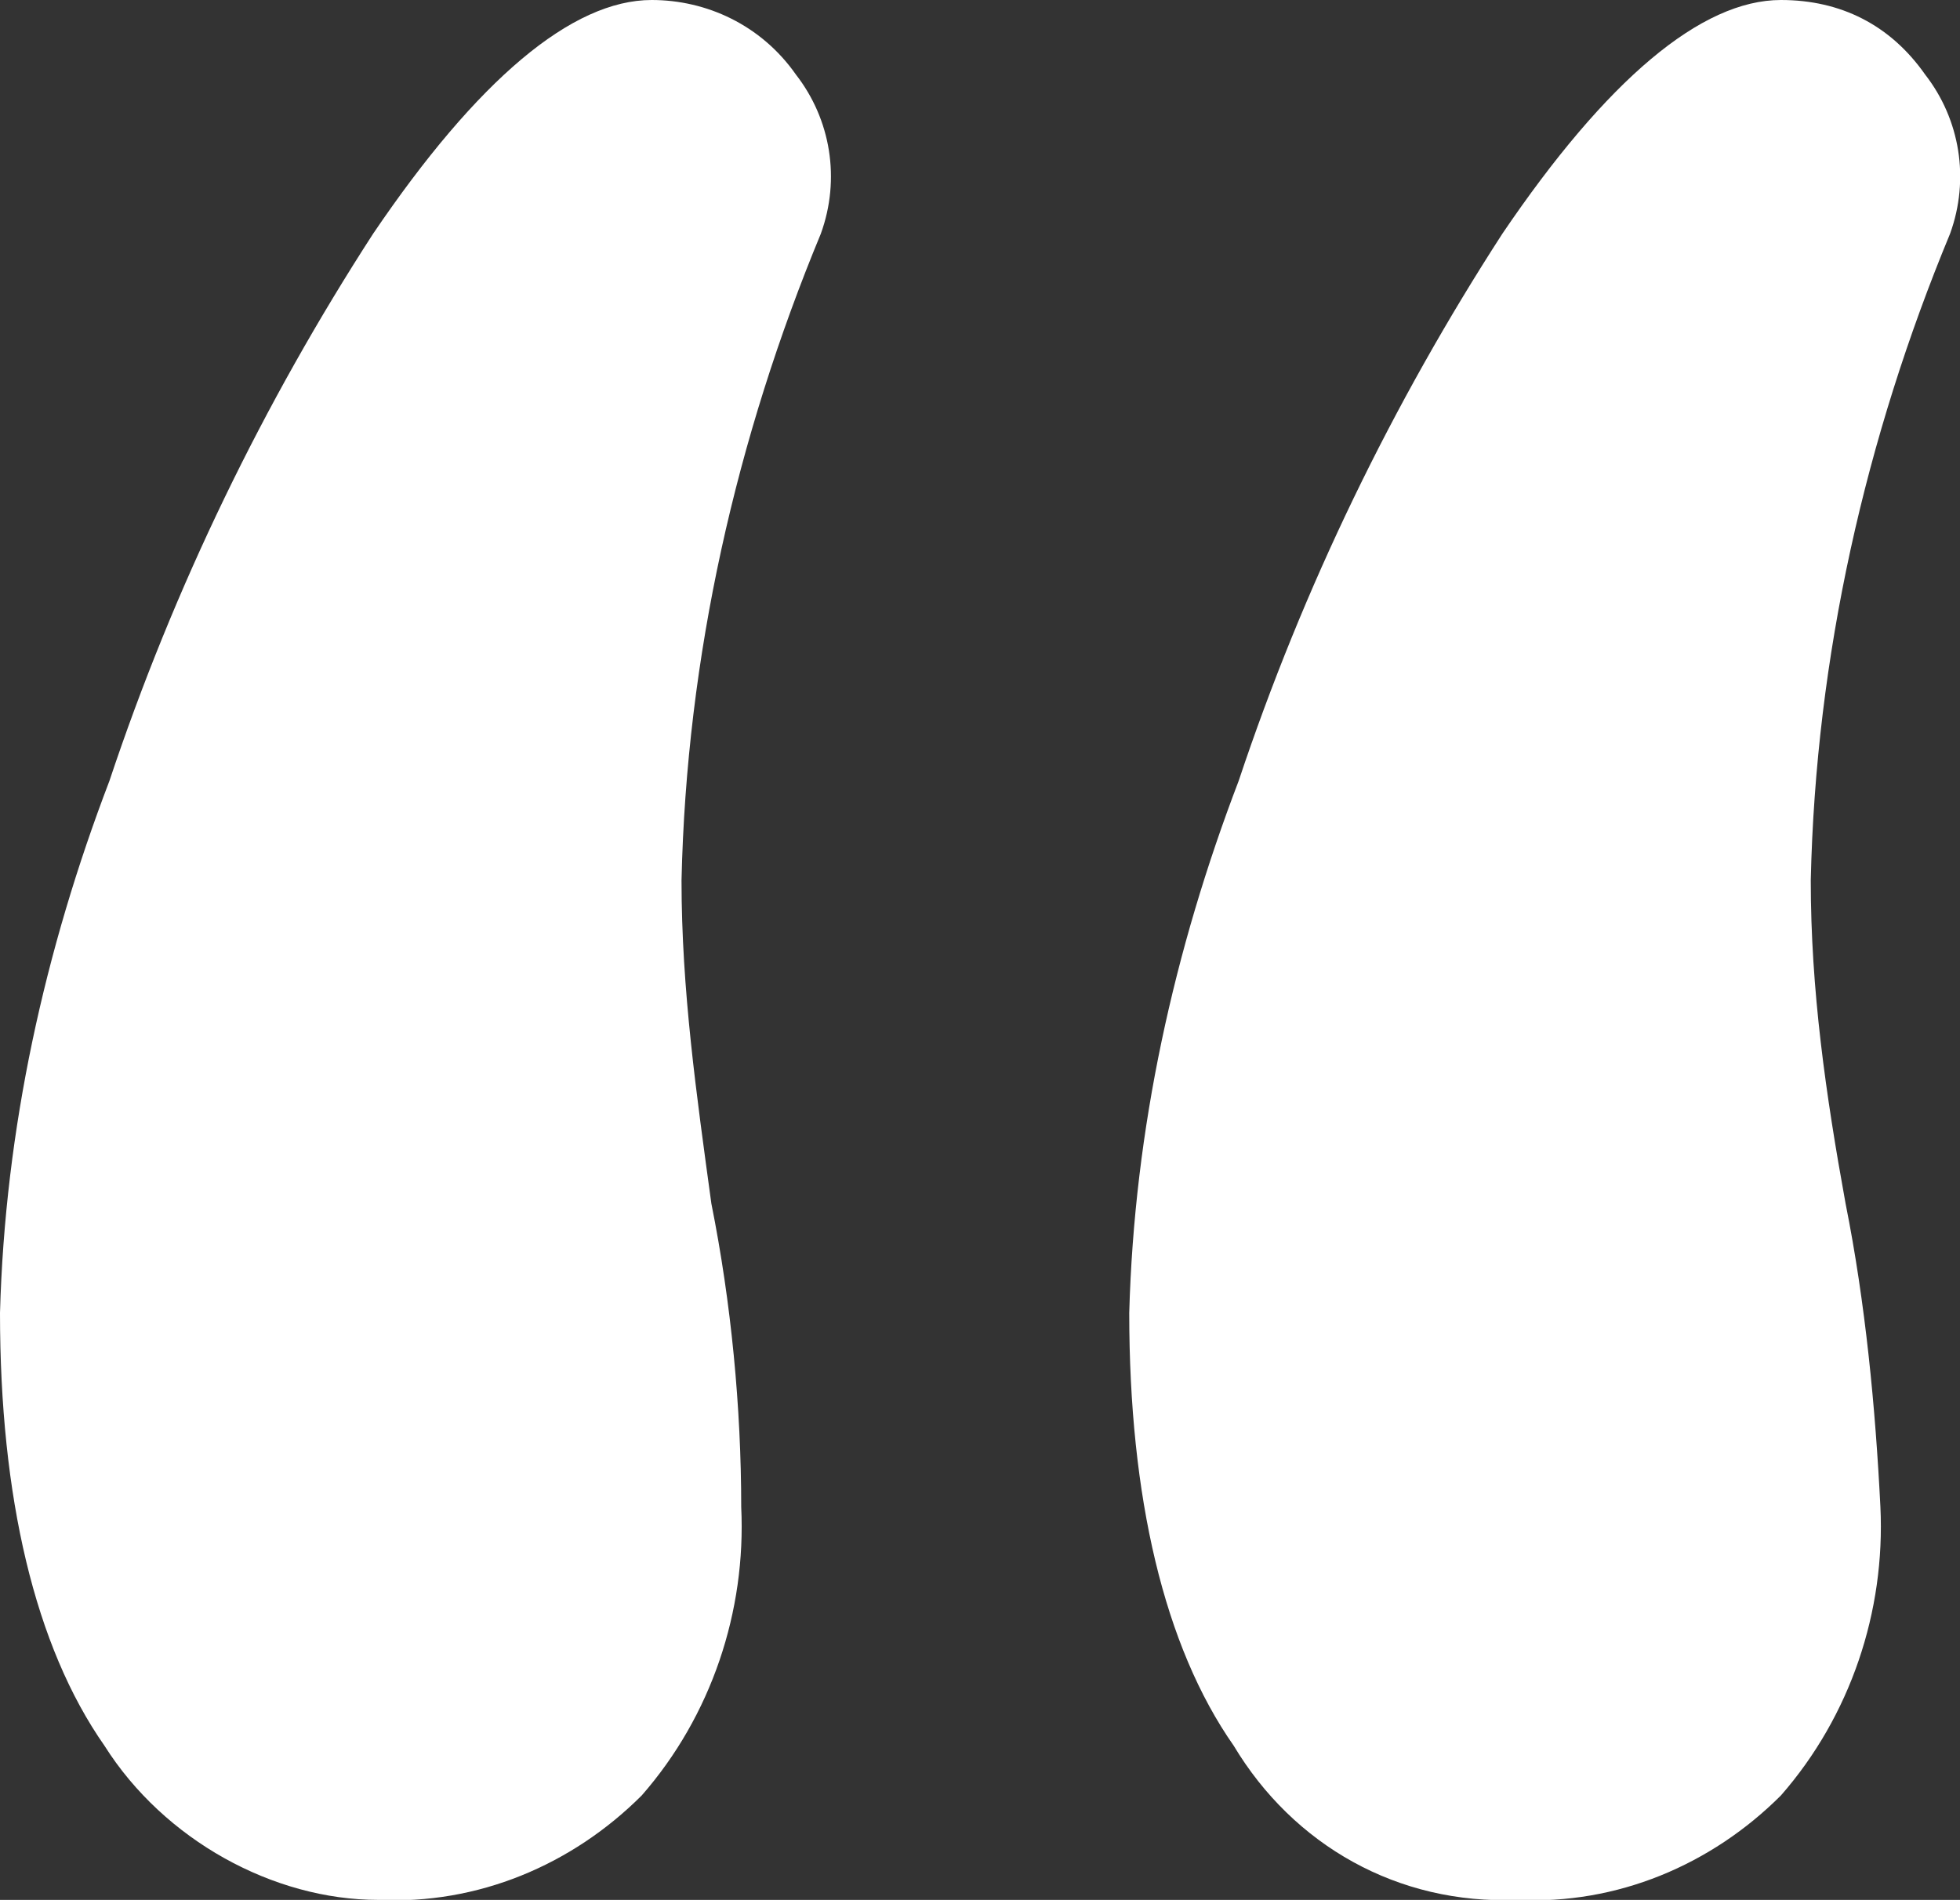 <?xml version="1.0" encoding="utf-8"?>
<!-- Generator: Adobe Illustrator 25.4.0, SVG Export Plug-In . SVG Version: 6.00 Build 0)  -->
<svg version="1.1" id="Calque_1" xmlns="http://www.w3.org/2000/svg" xmlns:xlink="http://www.w3.org/1999/xlink" x="0px" y="0px"
	 viewBox="0 0 39.4 38.2" style="enable-background:new 0 0 39.4 38.2;" xml:space="preserve">
<rect x="0" y="0" width="39.4" height="38.2" fill="#333333" stroke="none"/>
<style type="text/css">
	.st0{opacity:0.25;}
	.st1{fill:#FFFFFF;}
</style>
<g id="Calque_2_00000067931401289676142350000008873822735134078115_">
	<g id="Grid">
		<g class="st0">
		</g>
	</g>
</g>
<path class="st1" d="M2.1,35.1c-1.4-2-2.1-5-2.1-8.7c0.1-3.7,0.9-7.3,2.2-10.7c1.3-3.9,3.1-7.6,5.3-11c2.1-3.1,4-4.7,5.6-4.7
	c1.1,0,2.2,0.5,2.9,1.5c0.7,0.9,0.9,2.1,0.5,3.2c-1.7,4.1-2.7,8.5-2.8,13c0,2.2,0.3,4.3,0.6,6.5c0.4,2,0.6,4.1,0.6,6.1
	c0.1,2.1-0.6,4.2-2,5.8c-1.4,1.4-3.3,2.2-5.3,2.1C5.5,38.2,3.3,37,2.1,35.1z M24.8,35.1c-1.4-2-2.1-5-2.1-8.7
	c0.1-3.7,0.9-7.3,2.2-10.7c1.3-3.9,3.1-7.6,5.3-11c2.1-3.1,4-4.7,5.6-4.7c1.2,0,2.2,0.5,2.9,1.5c0.7,0.9,0.9,2.1,0.5,3.2
	c-1.7,4.1-2.7,8.5-2.8,13c0,2.2,0.3,4.3,0.7,6.5c0.4,2,0.6,4.1,0.7,6.1c0.1,2.1-0.6,4.2-2,5.8c-1.4,1.4-3.3,2.2-5.3,2.1
	C28.1,38.3,26,37.1,24.8,35.1z"/>
</svg>
